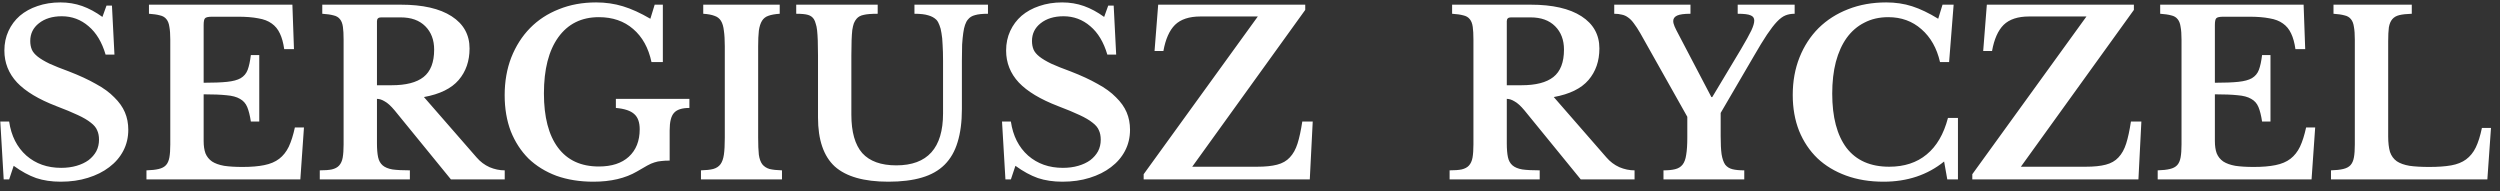 <svg width="209" height="16" viewBox="0 0 209 16" fill="none" xmlns="http://www.w3.org/2000/svg">
<rect x="0" y="0" width="209" height="16" fill="#333333" stroke="none"/>
<path d="M0.025 10.162H0.764C0.942 11.364 1.422 12.312 2.206 13.008C2.991 13.691 3.958 14.032 5.109 14.032C5.577 14.032 6.007 13.976 6.399 13.862C6.791 13.748 7.126 13.59 7.405 13.387C7.683 13.172 7.898 12.926 8.05 12.647C8.202 12.357 8.277 12.034 8.277 11.68C8.277 11.376 8.227 11.117 8.126 10.902C8.037 10.674 7.86 10.459 7.594 10.257C7.329 10.042 6.962 9.827 6.494 9.612C6.039 9.397 5.444 9.15 4.711 8.872C3.231 8.303 2.137 7.645 1.428 6.899C0.72 6.14 0.366 5.248 0.366 4.224C0.366 3.629 0.48 3.085 0.708 2.592C0.935 2.099 1.251 1.675 1.656 1.321C2.074 0.967 2.567 0.695 3.136 0.505C3.718 0.303 4.357 0.202 5.052 0.202C5.697 0.202 6.304 0.303 6.874 0.505C7.443 0.708 8.006 1.011 8.562 1.416L8.904 0.467H9.359L9.568 4.565H8.828C8.524 3.528 8.05 2.738 7.405 2.194C6.76 1.637 6.013 1.359 5.166 1.359C4.382 1.359 3.743 1.555 3.25 1.947C2.769 2.326 2.529 2.82 2.529 3.427C2.529 3.692 2.573 3.933 2.662 4.148C2.75 4.35 2.915 4.546 3.155 4.736C3.395 4.926 3.724 5.122 4.141 5.324C4.559 5.514 5.096 5.729 5.754 5.969C6.64 6.311 7.392 6.659 8.012 7.013C8.644 7.354 9.157 7.727 9.549 8.132C9.953 8.524 10.251 8.942 10.44 9.384C10.63 9.827 10.725 10.314 10.725 10.845C10.725 11.49 10.586 12.078 10.307 12.61C10.029 13.141 9.637 13.596 9.131 13.976C8.638 14.355 8.043 14.652 7.348 14.867C6.665 15.082 5.906 15.19 5.071 15.19C4.312 15.19 3.629 15.088 3.022 14.886C2.415 14.671 1.789 14.33 1.144 13.862L0.764 15H0.309L0.025 10.162ZM17.025 6.918C17.835 6.918 18.486 6.893 18.98 6.842C19.473 6.791 19.852 6.69 20.118 6.538C20.396 6.374 20.592 6.14 20.706 5.836C20.82 5.533 20.908 5.122 20.972 4.603H21.674V10.162H20.972C20.896 9.656 20.794 9.251 20.668 8.948C20.541 8.644 20.339 8.417 20.061 8.265C19.783 8.1 19.403 7.999 18.923 7.961C18.455 7.911 17.822 7.885 17.025 7.885V11.794C17.025 12.198 17.076 12.54 17.177 12.818C17.291 13.096 17.474 13.324 17.727 13.501C17.98 13.666 18.315 13.786 18.733 13.862C19.15 13.925 19.663 13.957 20.27 13.957C20.991 13.957 21.598 13.906 22.091 13.805C22.597 13.704 23.014 13.527 23.343 13.274C23.672 13.021 23.938 12.685 24.14 12.268C24.342 11.838 24.513 11.3 24.652 10.655H25.411L25.108 15H12.244V14.241C12.662 14.229 13.003 14.191 13.269 14.127C13.534 14.064 13.737 13.957 13.876 13.805C14.015 13.653 14.11 13.438 14.161 13.16C14.211 12.881 14.236 12.521 14.236 12.078V3.313C14.236 2.87 14.211 2.516 14.161 2.251C14.123 1.972 14.04 1.757 13.914 1.606C13.787 1.441 13.604 1.334 13.364 1.283C13.136 1.22 12.832 1.176 12.453 1.15V0.391H24.444L24.576 4.11H23.761C23.685 3.579 23.564 3.142 23.4 2.801C23.236 2.447 23.008 2.168 22.717 1.966C22.426 1.751 22.047 1.606 21.579 1.53C21.123 1.441 20.561 1.397 19.89 1.397H17.746C17.417 1.397 17.215 1.441 17.139 1.53C17.063 1.606 17.025 1.795 17.025 2.099V6.918ZM39.255 4.053C39.255 5.103 38.951 5.982 38.344 6.69C37.737 7.398 36.769 7.873 35.441 8.113L39.843 13.16C40.146 13.514 40.507 13.786 40.924 13.976C41.342 14.153 41.765 14.241 42.195 14.241V15H37.699L32.994 9.232C32.678 8.853 32.399 8.6 32.159 8.474C31.931 8.334 31.716 8.265 31.514 8.265V11.983C31.514 12.451 31.546 12.837 31.609 13.141C31.672 13.432 31.799 13.659 31.988 13.824C32.178 13.988 32.45 14.102 32.804 14.165C33.171 14.216 33.658 14.241 34.265 14.241V15H26.733V14.241C27.15 14.241 27.485 14.216 27.738 14.165C28.004 14.102 28.206 13.995 28.346 13.843C28.497 13.678 28.599 13.457 28.649 13.179C28.7 12.888 28.725 12.521 28.725 12.078V3.313C28.725 2.87 28.706 2.516 28.668 2.251C28.63 1.972 28.548 1.757 28.422 1.606C28.295 1.441 28.112 1.334 27.871 1.283C27.644 1.22 27.334 1.176 26.942 1.15V0.391H33.506C35.34 0.391 36.757 0.714 37.756 1.359C38.755 2.004 39.255 2.902 39.255 4.053ZM31.514 7.126H32.747C33.936 7.126 34.822 6.899 35.403 6.443C35.998 5.976 36.295 5.21 36.295 4.148C36.295 3.338 36.048 2.687 35.555 2.194C35.062 1.7 34.379 1.454 33.506 1.454H31.855C31.628 1.454 31.514 1.561 31.514 1.776V7.126ZM49.608 15.19C48.47 15.19 47.439 15.025 46.516 14.696C45.605 14.355 44.828 13.874 44.182 13.255C43.55 12.622 43.057 11.863 42.703 10.978C42.361 10.08 42.19 9.074 42.19 7.961C42.19 6.81 42.374 5.76 42.74 4.812C43.12 3.851 43.645 3.028 44.315 2.345C44.986 1.662 45.789 1.138 46.725 0.771C47.661 0.391 48.698 0.202 49.836 0.202C50.62 0.202 51.367 0.309 52.075 0.524C52.783 0.739 53.548 1.087 54.37 1.568L54.731 0.391H55.414V5.191H54.465C54.212 4.002 53.7 3.079 52.929 2.421C52.17 1.764 51.215 1.435 50.064 1.435C48.609 1.435 47.477 1.998 46.668 3.123C45.871 4.236 45.472 5.798 45.472 7.809C45.472 9.783 45.865 11.294 46.649 12.344C47.433 13.394 48.571 13.919 50.064 13.919C51.139 13.919 51.974 13.647 52.568 13.103C53.175 12.546 53.479 11.781 53.479 10.807C53.479 10.225 53.327 9.802 53.023 9.536C52.72 9.258 52.208 9.087 51.487 9.024V8.265H57.634V9.024C57.014 9.024 56.584 9.163 56.344 9.441C56.103 9.707 55.983 10.194 55.983 10.902V13.425C55.705 13.425 55.471 13.438 55.281 13.463C55.092 13.476 54.902 13.514 54.712 13.577C54.535 13.628 54.333 13.716 54.105 13.843C53.877 13.969 53.593 14.134 53.251 14.336C52.277 14.905 51.063 15.19 49.608 15.19ZM65.374 15H58.601V14.241C59.031 14.229 59.373 14.191 59.625 14.127C59.891 14.051 60.093 13.919 60.233 13.729C60.372 13.539 60.467 13.274 60.517 12.932C60.568 12.578 60.593 12.104 60.593 11.509V3.882C60.593 3.351 60.568 2.915 60.517 2.573C60.479 2.219 60.397 1.941 60.27 1.738C60.144 1.536 59.961 1.397 59.72 1.321C59.493 1.232 59.183 1.176 58.791 1.15V0.391H65.184V1.15C64.792 1.176 64.476 1.232 64.236 1.321C64.008 1.397 63.831 1.536 63.705 1.738C63.578 1.941 63.489 2.219 63.439 2.573C63.401 2.915 63.382 3.351 63.382 3.882V11.509C63.382 12.104 63.401 12.578 63.439 12.932C63.489 13.274 63.584 13.539 63.723 13.729C63.875 13.919 64.078 14.051 64.331 14.127C64.596 14.191 64.944 14.229 65.374 14.241V15ZM80.414 9.119C80.414 10.194 80.293 11.117 80.053 11.889C79.826 12.647 79.465 13.274 78.972 13.767C78.478 14.26 77.84 14.621 77.055 14.848C76.284 15.076 75.354 15.19 74.267 15.19C72.23 15.19 70.738 14.766 69.789 13.919C68.853 13.059 68.385 11.693 68.385 9.821V4.622C68.385 4.129 68.379 3.718 68.366 3.389C68.353 3.047 68.335 2.763 68.309 2.535C68.284 2.308 68.246 2.124 68.195 1.985C68.157 1.833 68.107 1.707 68.044 1.606C67.93 1.428 67.765 1.308 67.55 1.245C67.335 1.182 67.007 1.15 66.564 1.15V0.391H73.375V1.15C72.844 1.15 72.452 1.182 72.199 1.245C71.946 1.296 71.75 1.403 71.61 1.568C71.522 1.669 71.446 1.795 71.383 1.947C71.332 2.086 71.288 2.276 71.25 2.516C71.225 2.744 71.206 3.028 71.193 3.37C71.18 3.711 71.174 4.129 71.174 4.622V9.593C71.174 11.035 71.478 12.104 72.085 12.799C72.704 13.482 73.653 13.824 74.931 13.824C77.536 13.824 78.839 12.376 78.839 9.479V5.096C78.839 4.565 78.826 4.11 78.801 3.73C78.788 3.351 78.757 3.028 78.706 2.763C78.668 2.497 78.611 2.276 78.535 2.099C78.472 1.922 78.39 1.776 78.289 1.662C78.112 1.485 77.884 1.359 77.606 1.283C77.327 1.194 76.942 1.15 76.448 1.15V0.391H82.595V1.15C82.127 1.15 81.767 1.188 81.514 1.264C81.261 1.327 81.065 1.447 80.926 1.625C80.825 1.738 80.743 1.89 80.679 2.08C80.616 2.257 80.565 2.485 80.527 2.763C80.49 3.028 80.458 3.351 80.433 3.73C80.42 4.11 80.414 4.565 80.414 5.096V9.119ZM83.769 10.162H84.509C84.686 11.364 85.167 12.312 85.951 13.008C86.736 13.691 87.703 14.032 88.854 14.032C89.322 14.032 89.752 13.976 90.144 13.862C90.536 13.748 90.871 13.59 91.15 13.387C91.428 13.172 91.643 12.926 91.795 12.647C91.947 12.357 92.022 12.034 92.022 11.68C92.022 11.376 91.972 11.117 91.871 10.902C91.782 10.674 91.605 10.459 91.339 10.257C91.074 10.042 90.707 9.827 90.239 9.612C89.784 9.397 89.189 9.15 88.456 8.872C86.976 8.303 85.882 7.645 85.173 6.899C84.465 6.14 84.111 5.248 84.111 4.224C84.111 3.629 84.225 3.085 84.453 2.592C84.68 2.099 84.996 1.675 85.401 1.321C85.819 0.967 86.312 0.695 86.881 0.505C87.463 0.303 88.102 0.202 88.797 0.202C89.442 0.202 90.049 0.303 90.618 0.505C91.188 0.708 91.751 1.011 92.307 1.416L92.648 0.467H93.104L93.312 4.565H92.573C92.269 3.528 91.795 2.738 91.15 2.194C90.505 1.637 89.758 1.359 88.911 1.359C88.127 1.359 87.488 1.555 86.995 1.947C86.514 2.326 86.274 2.82 86.274 3.427C86.274 3.692 86.318 3.933 86.407 4.148C86.495 4.35 86.66 4.546 86.9 4.736C87.14 4.926 87.469 5.122 87.886 5.324C88.304 5.514 88.841 5.729 89.499 5.969C90.385 6.311 91.137 6.659 91.757 7.013C92.389 7.354 92.901 7.727 93.294 8.132C93.698 8.524 93.996 8.942 94.185 9.384C94.375 9.827 94.47 10.314 94.47 10.845C94.47 11.49 94.331 12.078 94.052 12.61C93.774 13.141 93.382 13.596 92.876 13.976C92.383 14.355 91.788 14.652 91.093 14.867C90.41 15.082 89.651 15.19 88.816 15.19C88.057 15.19 87.374 15.088 86.767 14.886C86.16 14.671 85.534 14.33 84.889 13.862L84.509 15H84.054L83.769 10.162ZM109.498 15H95.61V14.564L105.153 1.378H100.353C99.417 1.378 98.709 1.612 98.228 2.08C97.76 2.548 97.438 3.275 97.26 4.262H96.52L96.824 0.391H109.118V0.828L99.67 13.938H105.096C105.779 13.938 106.336 13.881 106.766 13.767C107.208 13.653 107.562 13.451 107.828 13.16C108.106 12.869 108.321 12.483 108.473 12.002C108.625 11.522 108.758 10.908 108.871 10.162H109.744L109.498 15ZM133.709 4.053C133.709 5.103 133.405 5.982 132.798 6.69C132.191 7.398 131.223 7.873 129.895 8.113L134.297 13.16C134.6 13.514 134.961 13.786 135.378 13.976C135.796 14.153 136.219 14.241 136.649 14.241V15H132.153L127.448 9.232C127.132 8.853 126.853 8.6 126.613 8.474C126.385 8.334 126.17 8.265 125.968 8.265V11.983C125.968 12.451 126 12.837 126.063 13.141C126.126 13.432 126.252 13.659 126.442 13.824C126.632 13.988 126.904 14.102 127.258 14.165C127.625 14.216 128.112 14.241 128.719 14.241V15H121.187V14.241C121.604 14.241 121.939 14.216 122.192 14.165C122.458 14.102 122.66 13.995 122.8 13.843C122.951 13.678 123.052 13.457 123.103 13.179C123.154 12.888 123.179 12.521 123.179 12.078V3.313C123.179 2.87 123.16 2.516 123.122 2.251C123.084 1.972 123.002 1.757 122.875 1.606C122.749 1.441 122.566 1.334 122.325 1.283C122.098 1.22 121.788 1.176 121.396 1.15V0.391H127.96C129.794 0.391 131.211 0.714 132.21 1.359C133.209 2.004 133.709 2.902 133.709 4.053ZM125.968 7.126H127.201C128.39 7.126 129.275 6.899 129.857 6.443C130.452 5.976 130.749 5.21 130.749 4.148C130.749 3.338 130.502 2.687 130.009 2.194C129.516 1.7 128.833 1.454 127.96 1.454H126.309C126.082 1.454 125.968 1.561 125.968 1.776V7.126ZM137.131 2.782C136.942 2.453 136.765 2.181 136.6 1.966C136.448 1.751 136.29 1.587 136.126 1.473C135.962 1.346 135.784 1.264 135.595 1.226C135.405 1.176 135.19 1.15 134.95 1.15V0.391H141.324V1.15C140.793 1.15 140.42 1.201 140.205 1.302C139.99 1.403 139.882 1.555 139.882 1.757C139.882 1.884 139.92 2.036 139.996 2.213C140.072 2.39 140.192 2.63 140.357 2.934L143.07 8.113H143.146L145.536 4.129C145.954 3.421 146.245 2.896 146.409 2.554C146.573 2.2 146.656 1.922 146.656 1.719C146.656 1.504 146.554 1.359 146.352 1.283C146.162 1.194 145.802 1.15 145.271 1.15V0.391H150.033V1.15C149.754 1.15 149.501 1.194 149.274 1.283C149.046 1.372 148.806 1.549 148.553 1.814C148.312 2.067 148.034 2.428 147.718 2.896C147.414 3.351 147.048 3.952 146.618 4.698L143.848 9.441V11.376C143.848 12.009 143.873 12.515 143.924 12.894C143.987 13.274 144.088 13.564 144.227 13.767C144.379 13.957 144.581 14.083 144.834 14.146C145.087 14.21 145.416 14.241 145.821 14.241V15H139.067V14.241C139.459 14.241 139.781 14.21 140.034 14.146C140.3 14.083 140.509 13.957 140.66 13.767C140.812 13.577 140.913 13.305 140.964 12.951C141.027 12.584 141.059 12.104 141.059 11.509V9.764L137.131 2.782ZM162.395 0.391H163.324L162.945 5.191H162.186C161.92 4.028 161.402 3.111 160.63 2.44C159.871 1.77 158.948 1.435 157.86 1.435C157.114 1.435 156.45 1.587 155.868 1.89C155.286 2.181 154.793 2.605 154.388 3.161C153.996 3.705 153.693 4.376 153.478 5.172C153.275 5.957 153.174 6.842 153.174 7.828C153.174 9.789 153.573 11.3 154.369 12.363C155.179 13.413 156.368 13.938 157.936 13.938C159.201 13.938 160.245 13.596 161.067 12.913C161.901 12.23 162.496 11.212 162.85 9.858H163.685V15H162.793L162.528 13.501C161.136 14.627 159.448 15.19 157.462 15.19C156.311 15.19 155.267 15.019 154.331 14.678C153.396 14.336 152.599 13.855 151.941 13.236C151.283 12.603 150.771 11.838 150.404 10.94C150.05 10.042 149.873 9.043 149.873 7.942C149.873 6.791 150.063 5.742 150.442 4.793C150.822 3.844 151.353 3.028 152.036 2.345C152.732 1.662 153.554 1.138 154.502 0.771C155.464 0.391 156.526 0.202 157.69 0.202C158.461 0.202 159.182 0.309 159.852 0.524C160.523 0.739 161.25 1.087 162.034 1.568L162.395 0.391ZM178.772 15H164.885V14.564L174.428 1.378H169.628C168.692 1.378 167.984 1.612 167.503 2.08C167.035 2.548 166.712 3.275 166.535 4.262H165.795L166.099 0.391H178.393V0.828L168.945 13.938H174.371C175.054 13.938 175.61 13.881 176.04 13.767C176.483 13.653 176.837 13.451 177.103 13.16C177.381 12.869 177.596 12.483 177.748 12.002C177.9 11.522 178.033 10.908 178.146 10.162H179.019L178.772 15ZM185.164 6.918C185.973 6.918 186.625 6.893 187.118 6.842C187.611 6.791 187.991 6.69 188.256 6.538C188.534 6.374 188.731 6.14 188.844 5.836C188.958 5.533 189.047 5.122 189.11 4.603H189.812V10.162H189.11C189.034 9.656 188.933 9.251 188.806 8.948C188.68 8.644 188.478 8.417 188.199 8.265C187.921 8.1 187.542 7.999 187.061 7.961C186.593 7.911 185.961 7.885 185.164 7.885V11.794C185.164 12.198 185.214 12.54 185.316 12.818C185.429 13.096 185.613 13.324 185.866 13.501C186.119 13.666 186.454 13.786 186.871 13.862C187.289 13.925 187.801 13.957 188.408 13.957C189.129 13.957 189.736 13.906 190.229 13.805C190.735 13.704 191.153 13.527 191.482 13.274C191.81 13.021 192.076 12.685 192.278 12.268C192.481 11.838 192.651 11.3 192.791 10.655H193.549L193.246 15H180.383V14.241C180.8 14.229 181.142 14.191 181.407 14.127C181.673 14.064 181.875 13.957 182.014 13.805C182.153 13.653 182.248 13.438 182.299 13.16C182.35 12.881 182.375 12.521 182.375 12.078V3.313C182.375 2.87 182.35 2.516 182.299 2.251C182.261 1.972 182.179 1.757 182.052 1.606C181.926 1.441 181.742 1.334 181.502 1.283C181.274 1.22 180.971 1.176 180.591 1.15V0.391H192.582L192.715 4.11H191.899C191.823 3.579 191.703 3.142 191.538 2.801C191.374 2.447 191.146 2.168 190.855 1.966C190.565 1.751 190.185 1.606 189.717 1.53C189.262 1.441 188.699 1.397 188.029 1.397H185.885C185.556 1.397 185.353 1.441 185.278 1.53C185.202 1.606 185.164 1.795 185.164 2.099V6.918ZM207.943 15H194.871V14.241C195.289 14.229 195.63 14.191 195.896 14.127C196.161 14.064 196.364 13.957 196.503 13.805C196.642 13.653 196.737 13.438 196.788 13.16C196.838 12.881 196.863 12.521 196.863 12.078V3.313C196.863 2.87 196.838 2.516 196.788 2.251C196.75 1.972 196.667 1.757 196.541 1.606C196.414 1.441 196.231 1.334 195.991 1.283C195.763 1.22 195.459 1.176 195.08 1.15V0.391H201.625V1.15C201.195 1.163 200.848 1.201 200.582 1.264C200.329 1.327 200.133 1.441 199.994 1.606C199.855 1.77 199.76 1.998 199.709 2.289C199.671 2.579 199.652 2.965 199.652 3.446V11.395C199.652 11.927 199.703 12.363 199.804 12.704C199.918 13.033 200.108 13.293 200.373 13.482C200.639 13.659 200.993 13.786 201.436 13.862C201.878 13.925 202.429 13.957 203.086 13.957C203.82 13.957 204.433 13.912 204.927 13.824C205.42 13.735 205.831 13.571 206.16 13.33C206.501 13.078 206.773 12.742 206.976 12.325C207.178 11.908 207.349 11.364 207.488 10.693H208.247L207.943 15Z" fill="white"/>
</svg>
